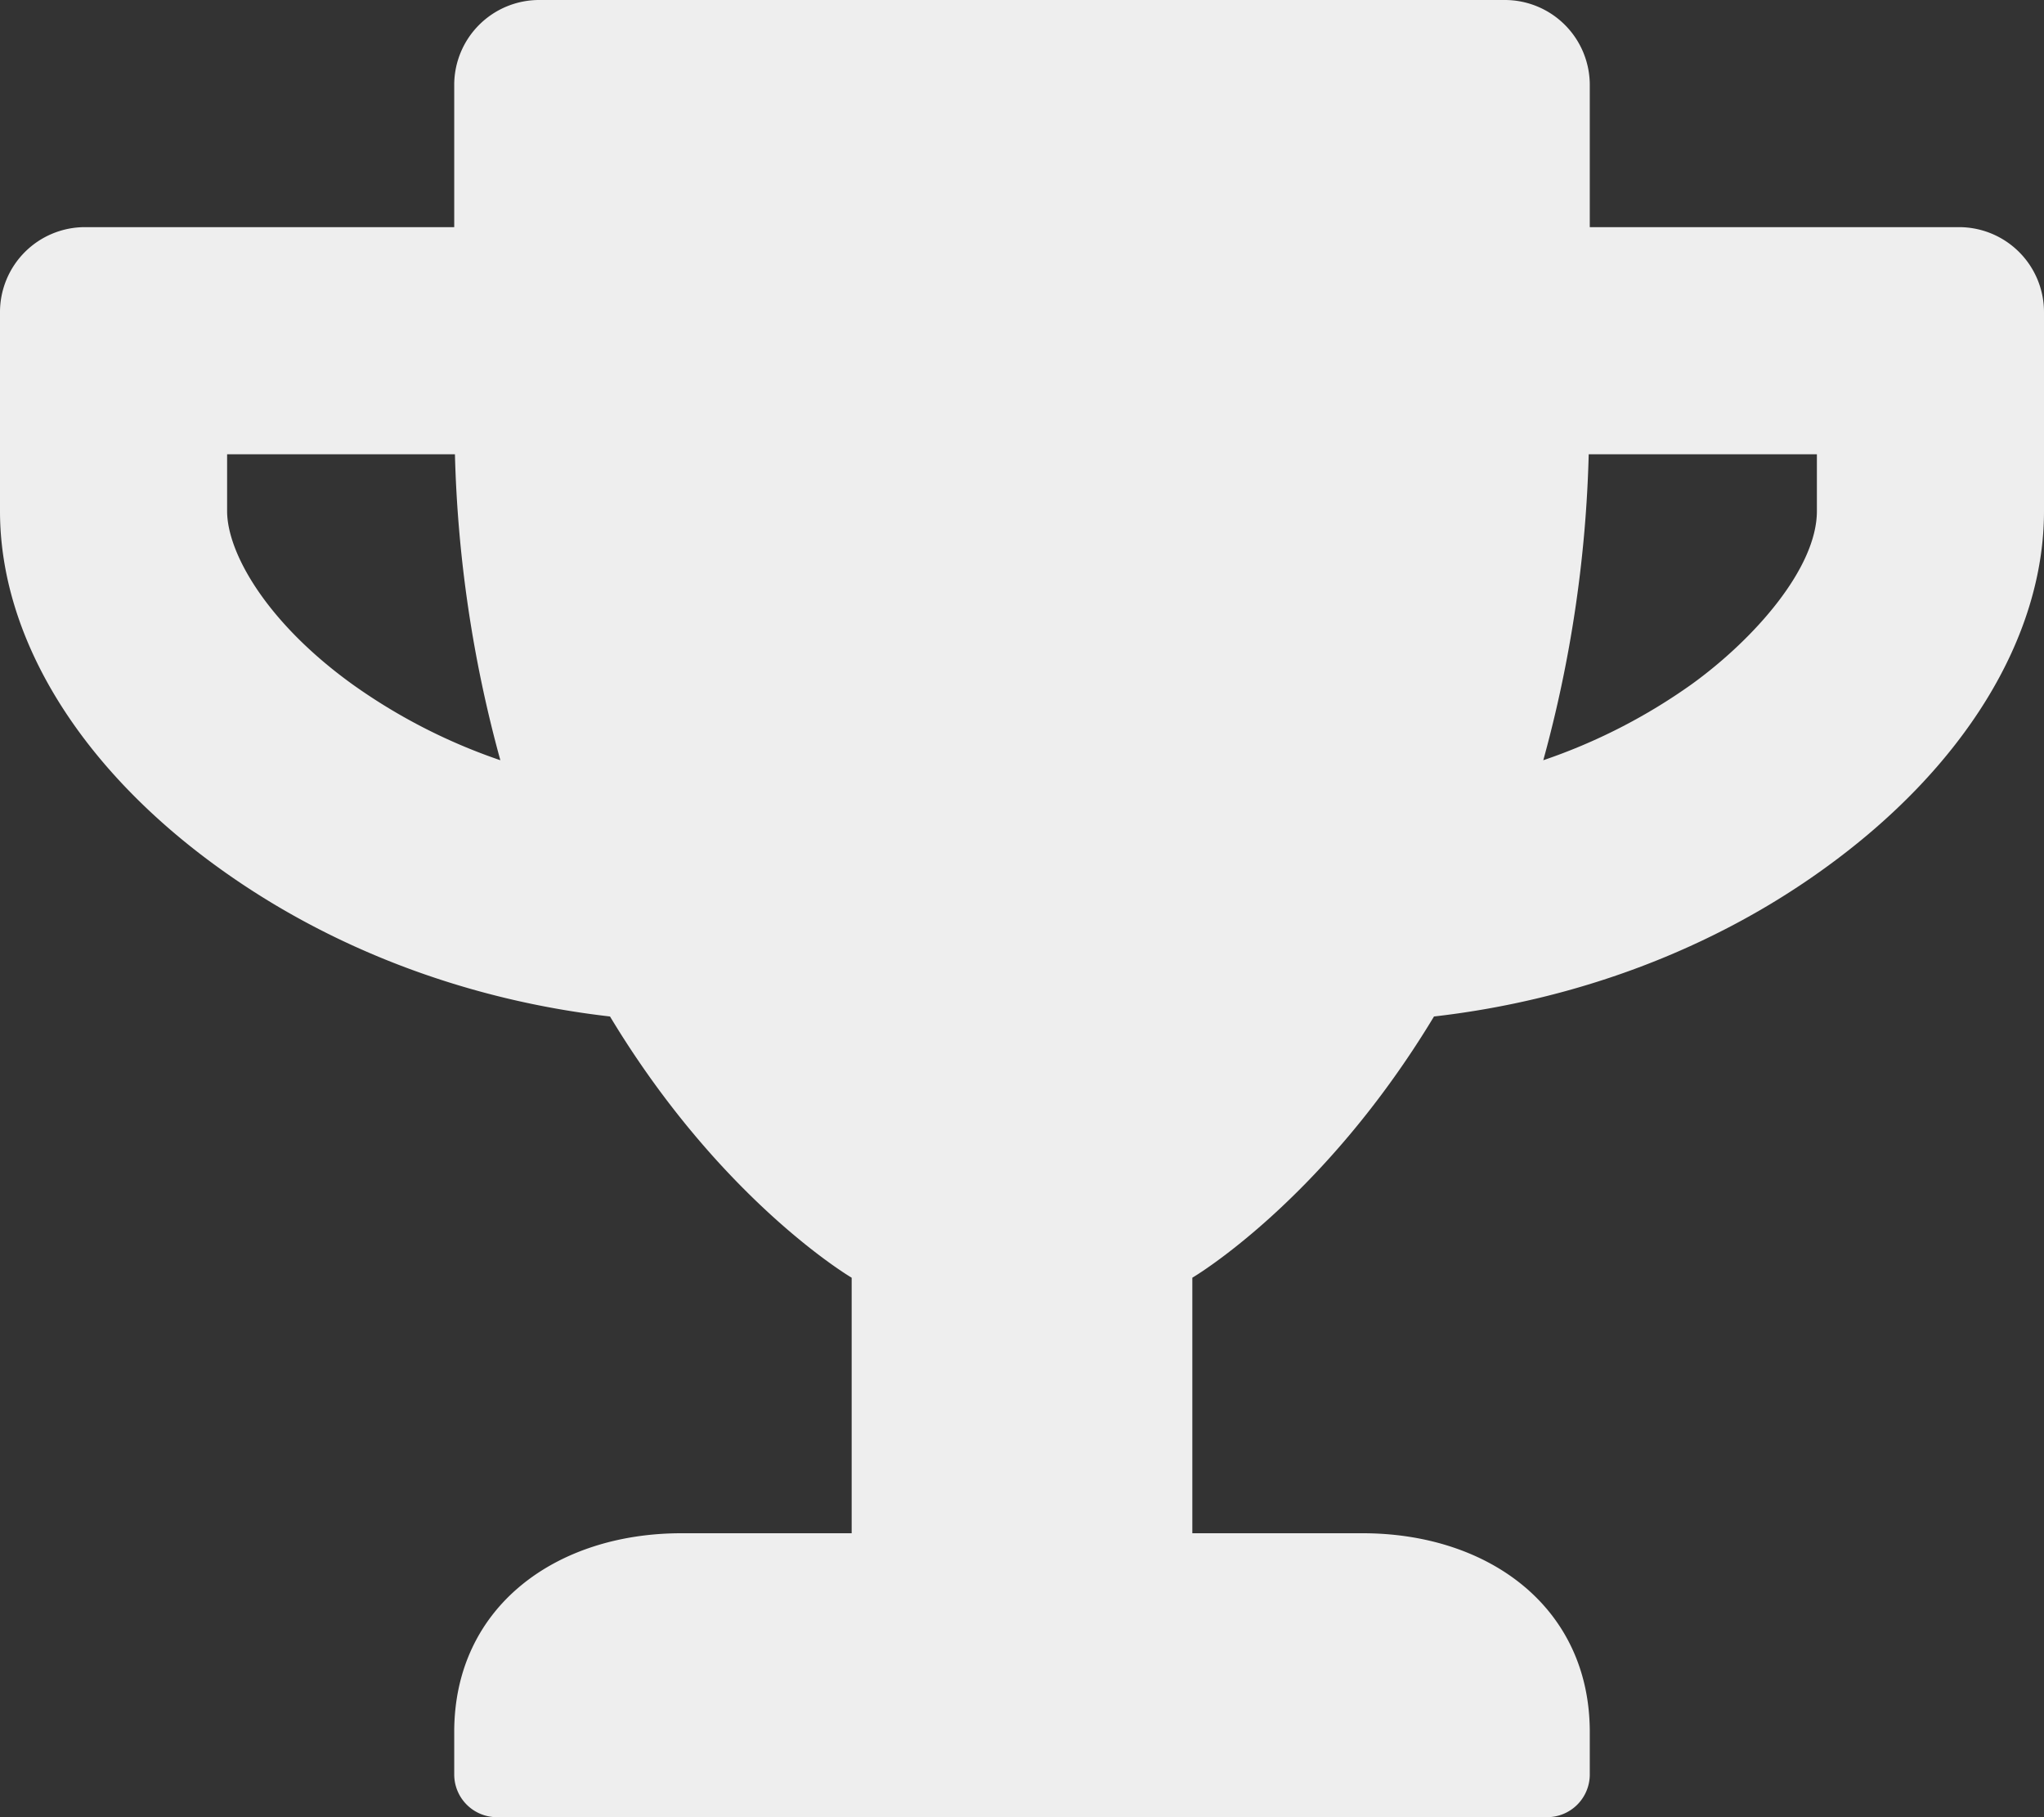 <svg id="Calque_1" data-name="Calque 1" xmlns="http://www.w3.org/2000/svg" viewBox="0 0 576 512"><rect x="0" y="0" width="576" height="512" fill="#333333" stroke="none"/><defs><style>.cls-1{fill:#eee;}</style></defs><title>Plan de travail 1</title><path class="cls-1" d="M552,64H448V24A23.942,23.942,0,0,0,424,0H152a23.942,23.942,0,0,0-24,24V64H24A23.942,23.942,0,0,0,0,88v56c0,35.7,22.5,72.4,61.9,100.7,31.5,22.7,69.8,37.1,110,41.7C203.3,338.5,240,360,240,360v72H192c-35.3,0-64,20.7-64,56v12a12.035,12.035,0,0,0,12,12H436a12.035,12.035,0,0,0,12-12V488c0-35.3-28.7-56-64-56H336V360s36.7-21.5,68.1-73.6c40.3-4.6,78.6-19,110-41.7,39.3-28.3,61.9-65,61.9-100.7V88A23.942,23.942,0,0,0,552,64ZM99.3,192.8C74.9,175.2,64,155.6,64,144V128h64.2A359.165,359.165,0,0,0,141,214.2,161.154,161.154,0,0,1,99.3,192.8ZM512,144c0,16.1-17.7,36.1-35.3,48.8a161.783,161.783,0,0,1-41.8,21.4A359.165,359.165,0,0,0,447.7,128H512Z"/></svg>